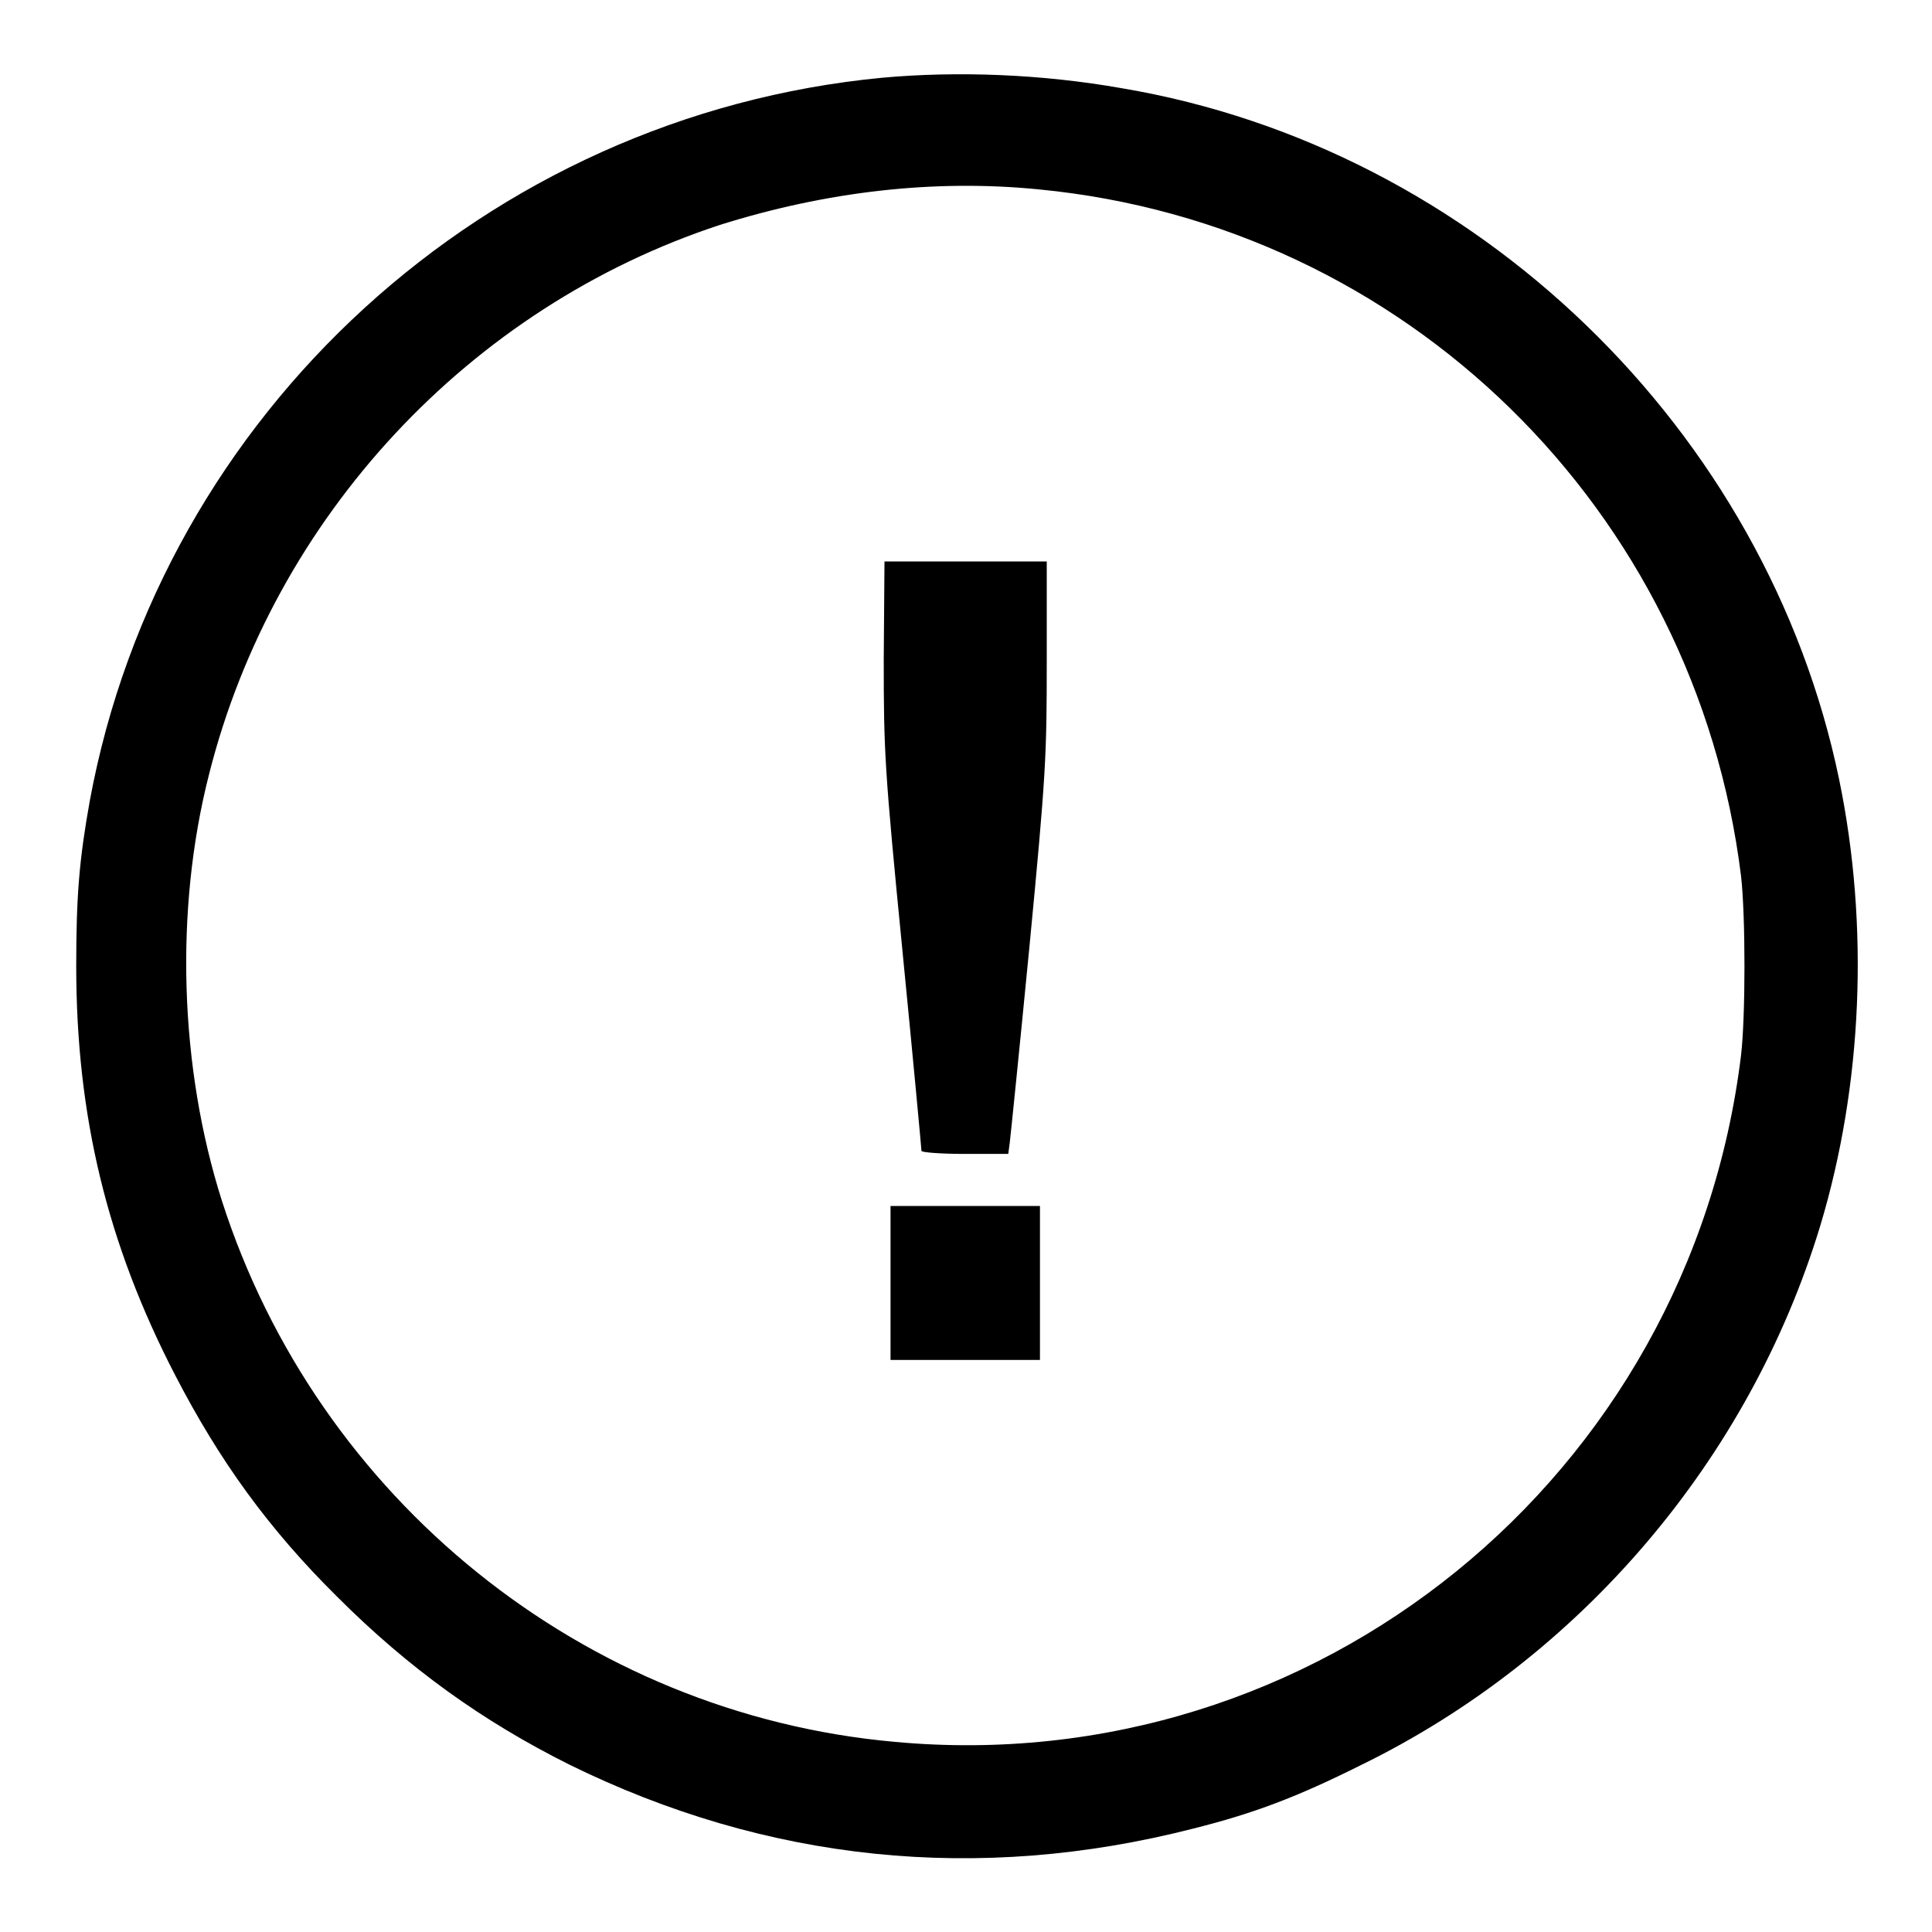 <?xml version="1.0" encoding="utf-8"?>
<!-- Svg Vector Icons : http://www.onlinewebfonts.com/icon -->
<!DOCTYPE svg PUBLIC "-//W3C//DTD SVG 1.1//EN" "http://www.w3.org/Graphics/SVG/1.1/DTD/svg11.dtd">
<svg version="1.1" xmlns="http://www.w3.org/2000/svg" xmlns:xlink="http://www.w3.org/1999/xlink" x="0px" y="0px" viewBox="0 0 256 256" enable-background="new 0 0 256 256" xml:space="preserve">
<g><g><g><path fill="#000000" d="M116.9,10.3c-52.4,5-95.5,44.4-105,95.8c-1.4,7.8-1.8,12.6-1.8,21.9c0,19.9,4.1,36.8,13.1,54.2c5.9,11.4,12.4,20.4,21.5,29.4c9.5,9.5,19.3,16.5,30.7,22.2c26.2,12.9,54.2,15.8,82.7,8.5c8-2,13.8-4.2,22.2-8.4c29.1-14.2,51.5-40.5,60.9-71.5c5.6-18.6,6.5-39.7,2.5-59.1c-9.6-46.4-48.2-83.7-95-91.6C138,9.8,126.8,9.4,116.9,10.3z M137.7,25.1c48.5,4.7,87,42.4,93,91c0.6,5.3,0.6,18.5,0,23.7c-6.8,55.9-56.4,96.2-112.2,91c-41.1-3.7-76.4-32.1-89.1-71.7c-5.6-17.6-6.3-38.5-1.7-56.5c8.6-34.1,34.5-61.9,67.7-72.8C109.4,25.4,123.7,23.7,137.7,25.1z"/><path fill="#000000" d="M117.1,87.4c0,12.2,0.1,14.4,2.5,38.8c1.4,14.2,2.5,26.1,2.5,26.3s2.6,0.4,5.8,0.4h5.7l0.2-1.5c0.1-0.8,1.3-12.5,2.6-25.9c2.2-22.9,2.3-25.3,2.3-37.8V74.4H128h-10.8L117.1,87.4L117.1,87.4z"/><path fill="#000000" d="M118,170v10.2h9.9h9.9V170v-10.2H128H118V170z"/></g></g></g>
</svg>